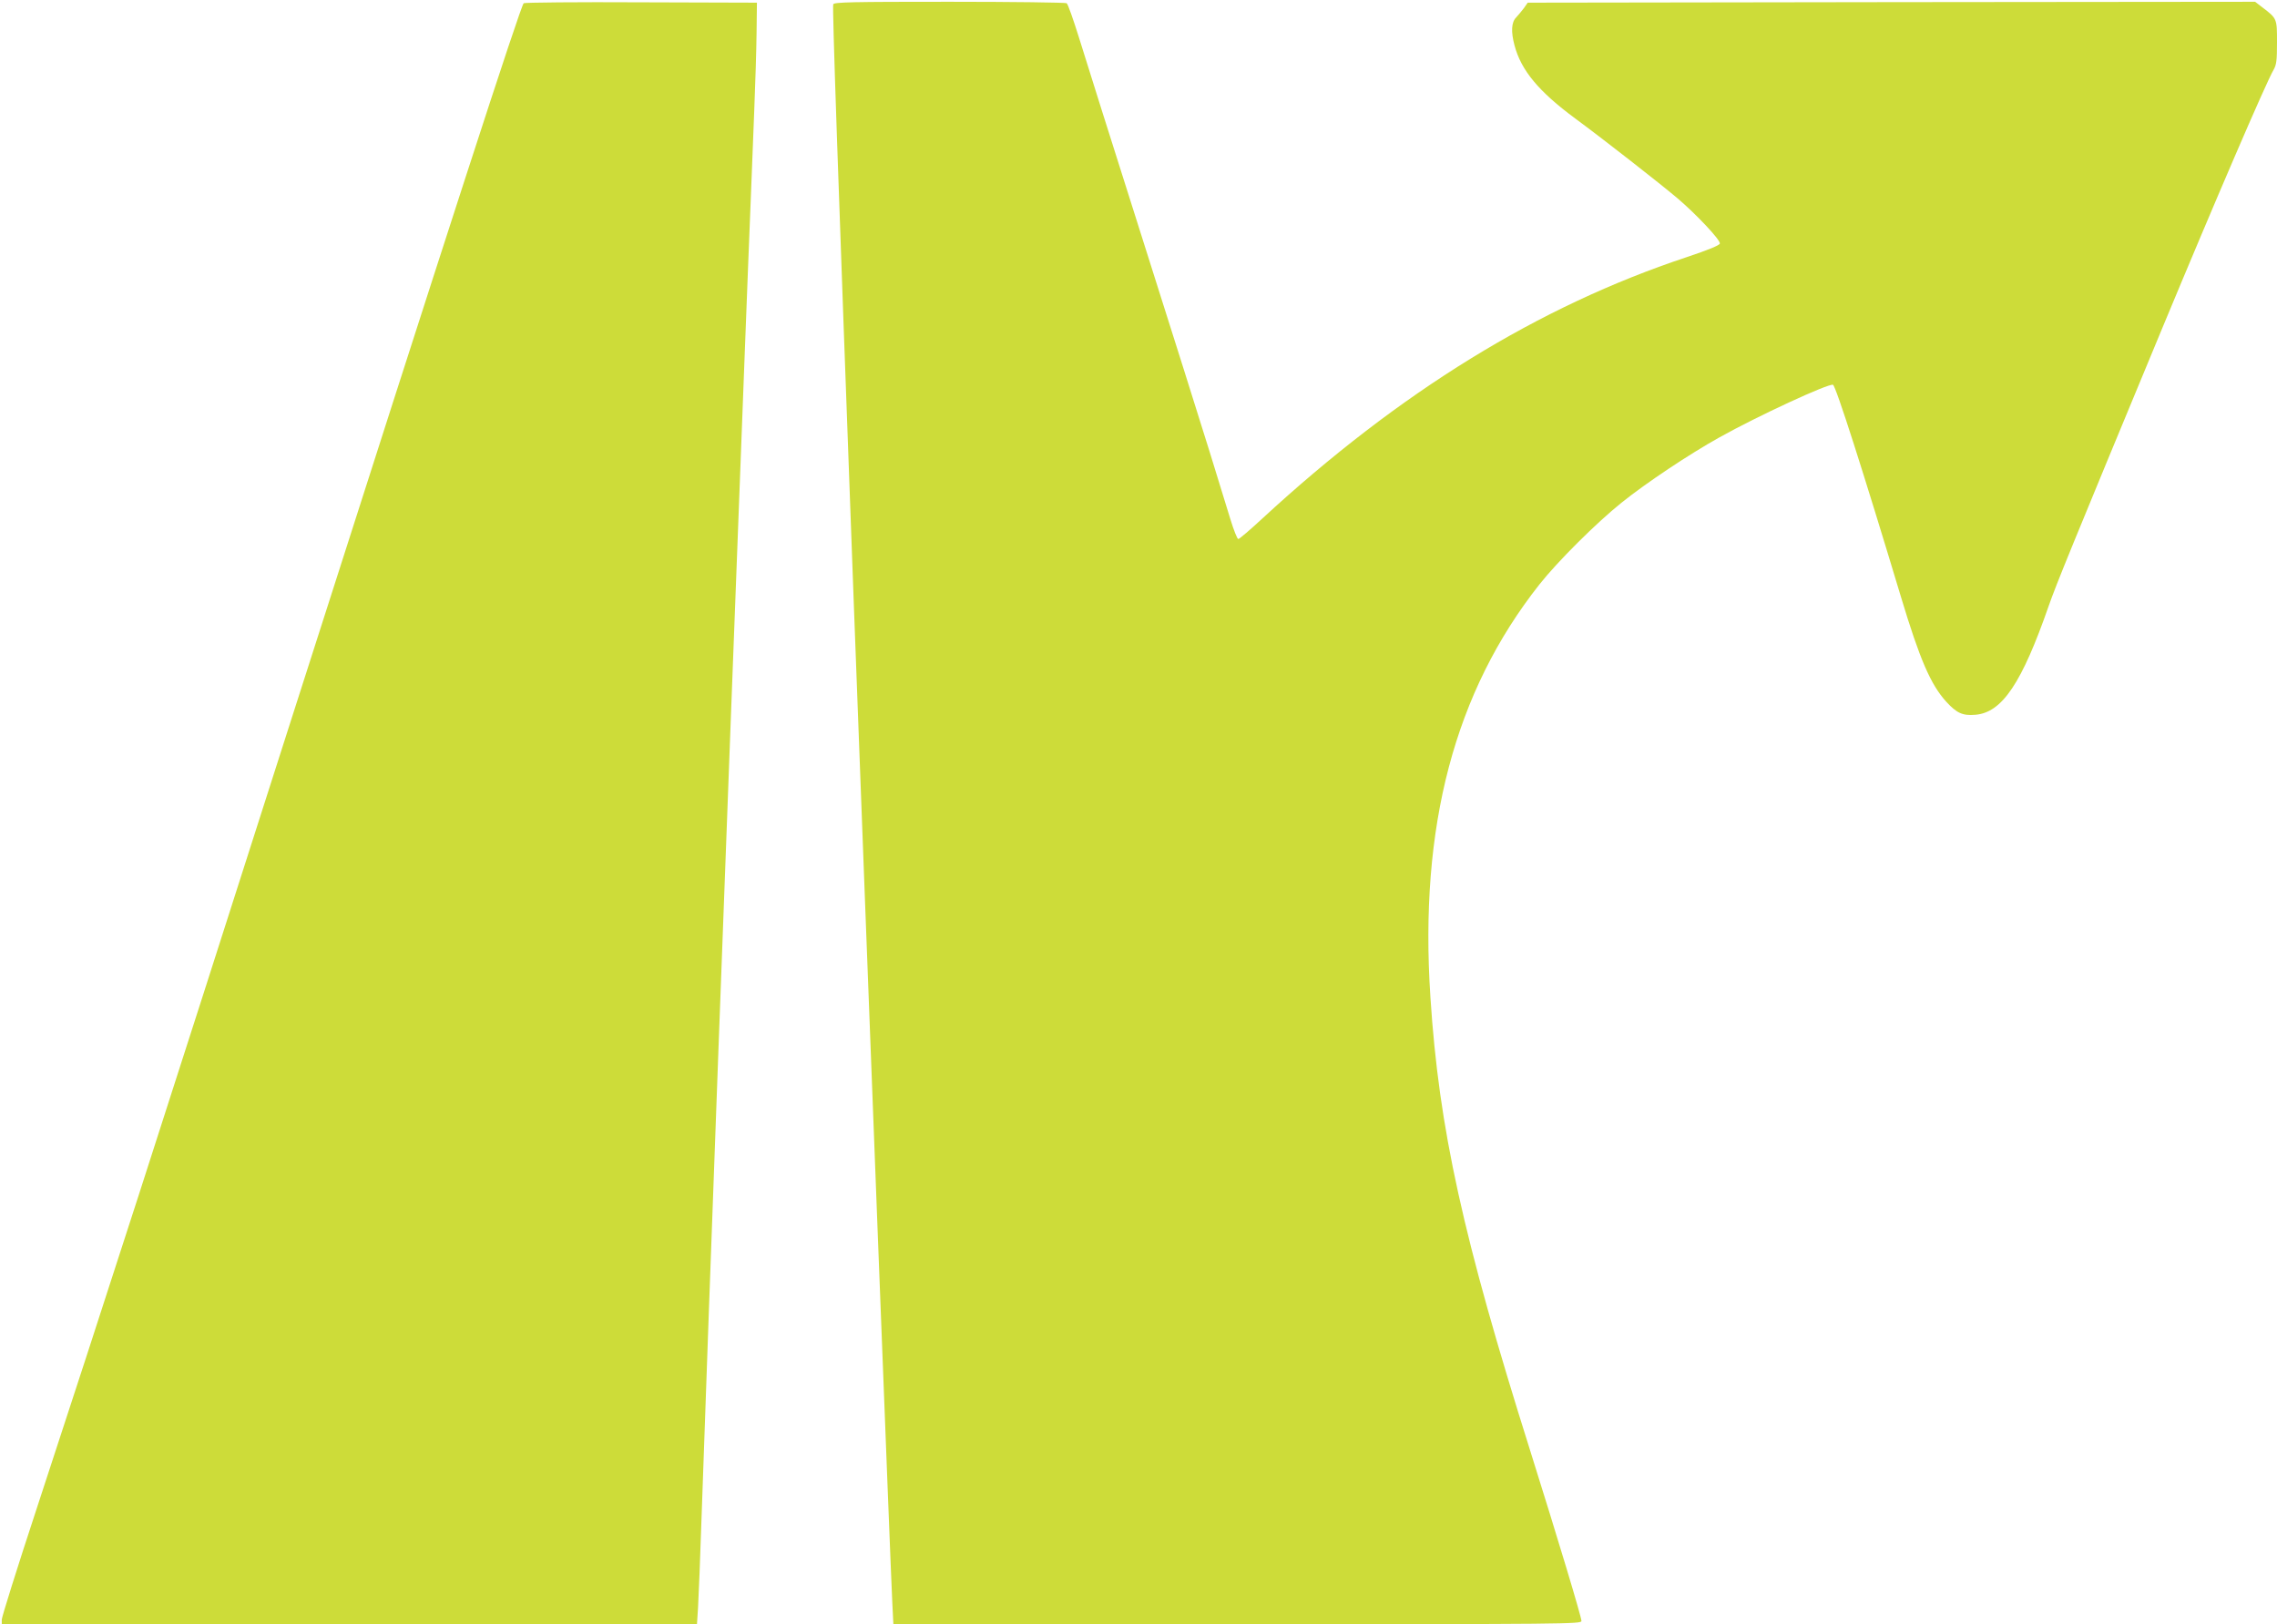 <?xml version="1.0" standalone="no"?>
<!DOCTYPE svg PUBLIC "-//W3C//DTD SVG 20010904//EN"
 "http://www.w3.org/TR/2001/REC-SVG-20010904/DTD/svg10.dtd">
<svg version="1.0" xmlns="http://www.w3.org/2000/svg"
 width="1280pt" height="913pt" viewBox="0 0 1280 913"
 preserveAspectRatio="xMidYMid meet">
<g transform="translate(0,913) scale(0.1,-0.1)"
fill="#cddc39" stroke="none">
<path d="M2944 9112 c-16 -10 -434 -1300 -1294 -3987 -787 -2461 -1049 -3272
-1446 -4482 -107 -325 -194 -603 -194 -617 l0 -26 1954 0 1954 0 6 93 c3 50
13 295 21 542 41 1191 132 3657 240 6470 14 358 29 760 35 895 5 135 14 364
20 510 6 146 12 342 13 435 l2 170 -650 2 c-357 2 -655 -1 -661 -5z"/>
<path d="M4684 9106 c-6 -16 24 -886 116 -3381 72 -1933 206 -5409 216 -5603
l6 -122 1934 0 c1858 0 1934 1 1934 18 0 23 -131 457 -288 957 -378 1199 -513
1809 -561 2549 -64 960 136 1717 613 2321 101 128 320 346 461 459 138 111
381 273 550 367 218 122 615 305 639 296 16 -6 170 -488 382 -1192 106 -352
167 -493 255 -590 59 -64 92 -79 163 -73 151 12 262 179 413 613 42 120 123
319 640 1565 290 698 581 1375 624 1448 16 28 19 53 19 153 0 136 1 134 -84
199 l-39 30 -2044 -2 -2045 -3 -21 -30 c-12 -16 -32 -40 -44 -53 -27 -27 -30
-80 -9 -158 37 -139 135 -258 341 -410 164 -121 472 -362 573 -447 106 -90
244 -236 240 -256 -2 -10 -65 -36 -188 -77 -831 -276 -1611 -756 -2382 -1467
-69 -64 -131 -117 -137 -117 -6 0 -26 51 -45 113 -19 61 -71 231 -116 377 -45
146 -216 688 -380 1205 -164 517 -324 1023 -355 1125 -32 102 -62 188 -69 192
-6 4 -303 8 -659 8 -548 0 -648 -2 -653 -14z"/>
</g>
</svg>
